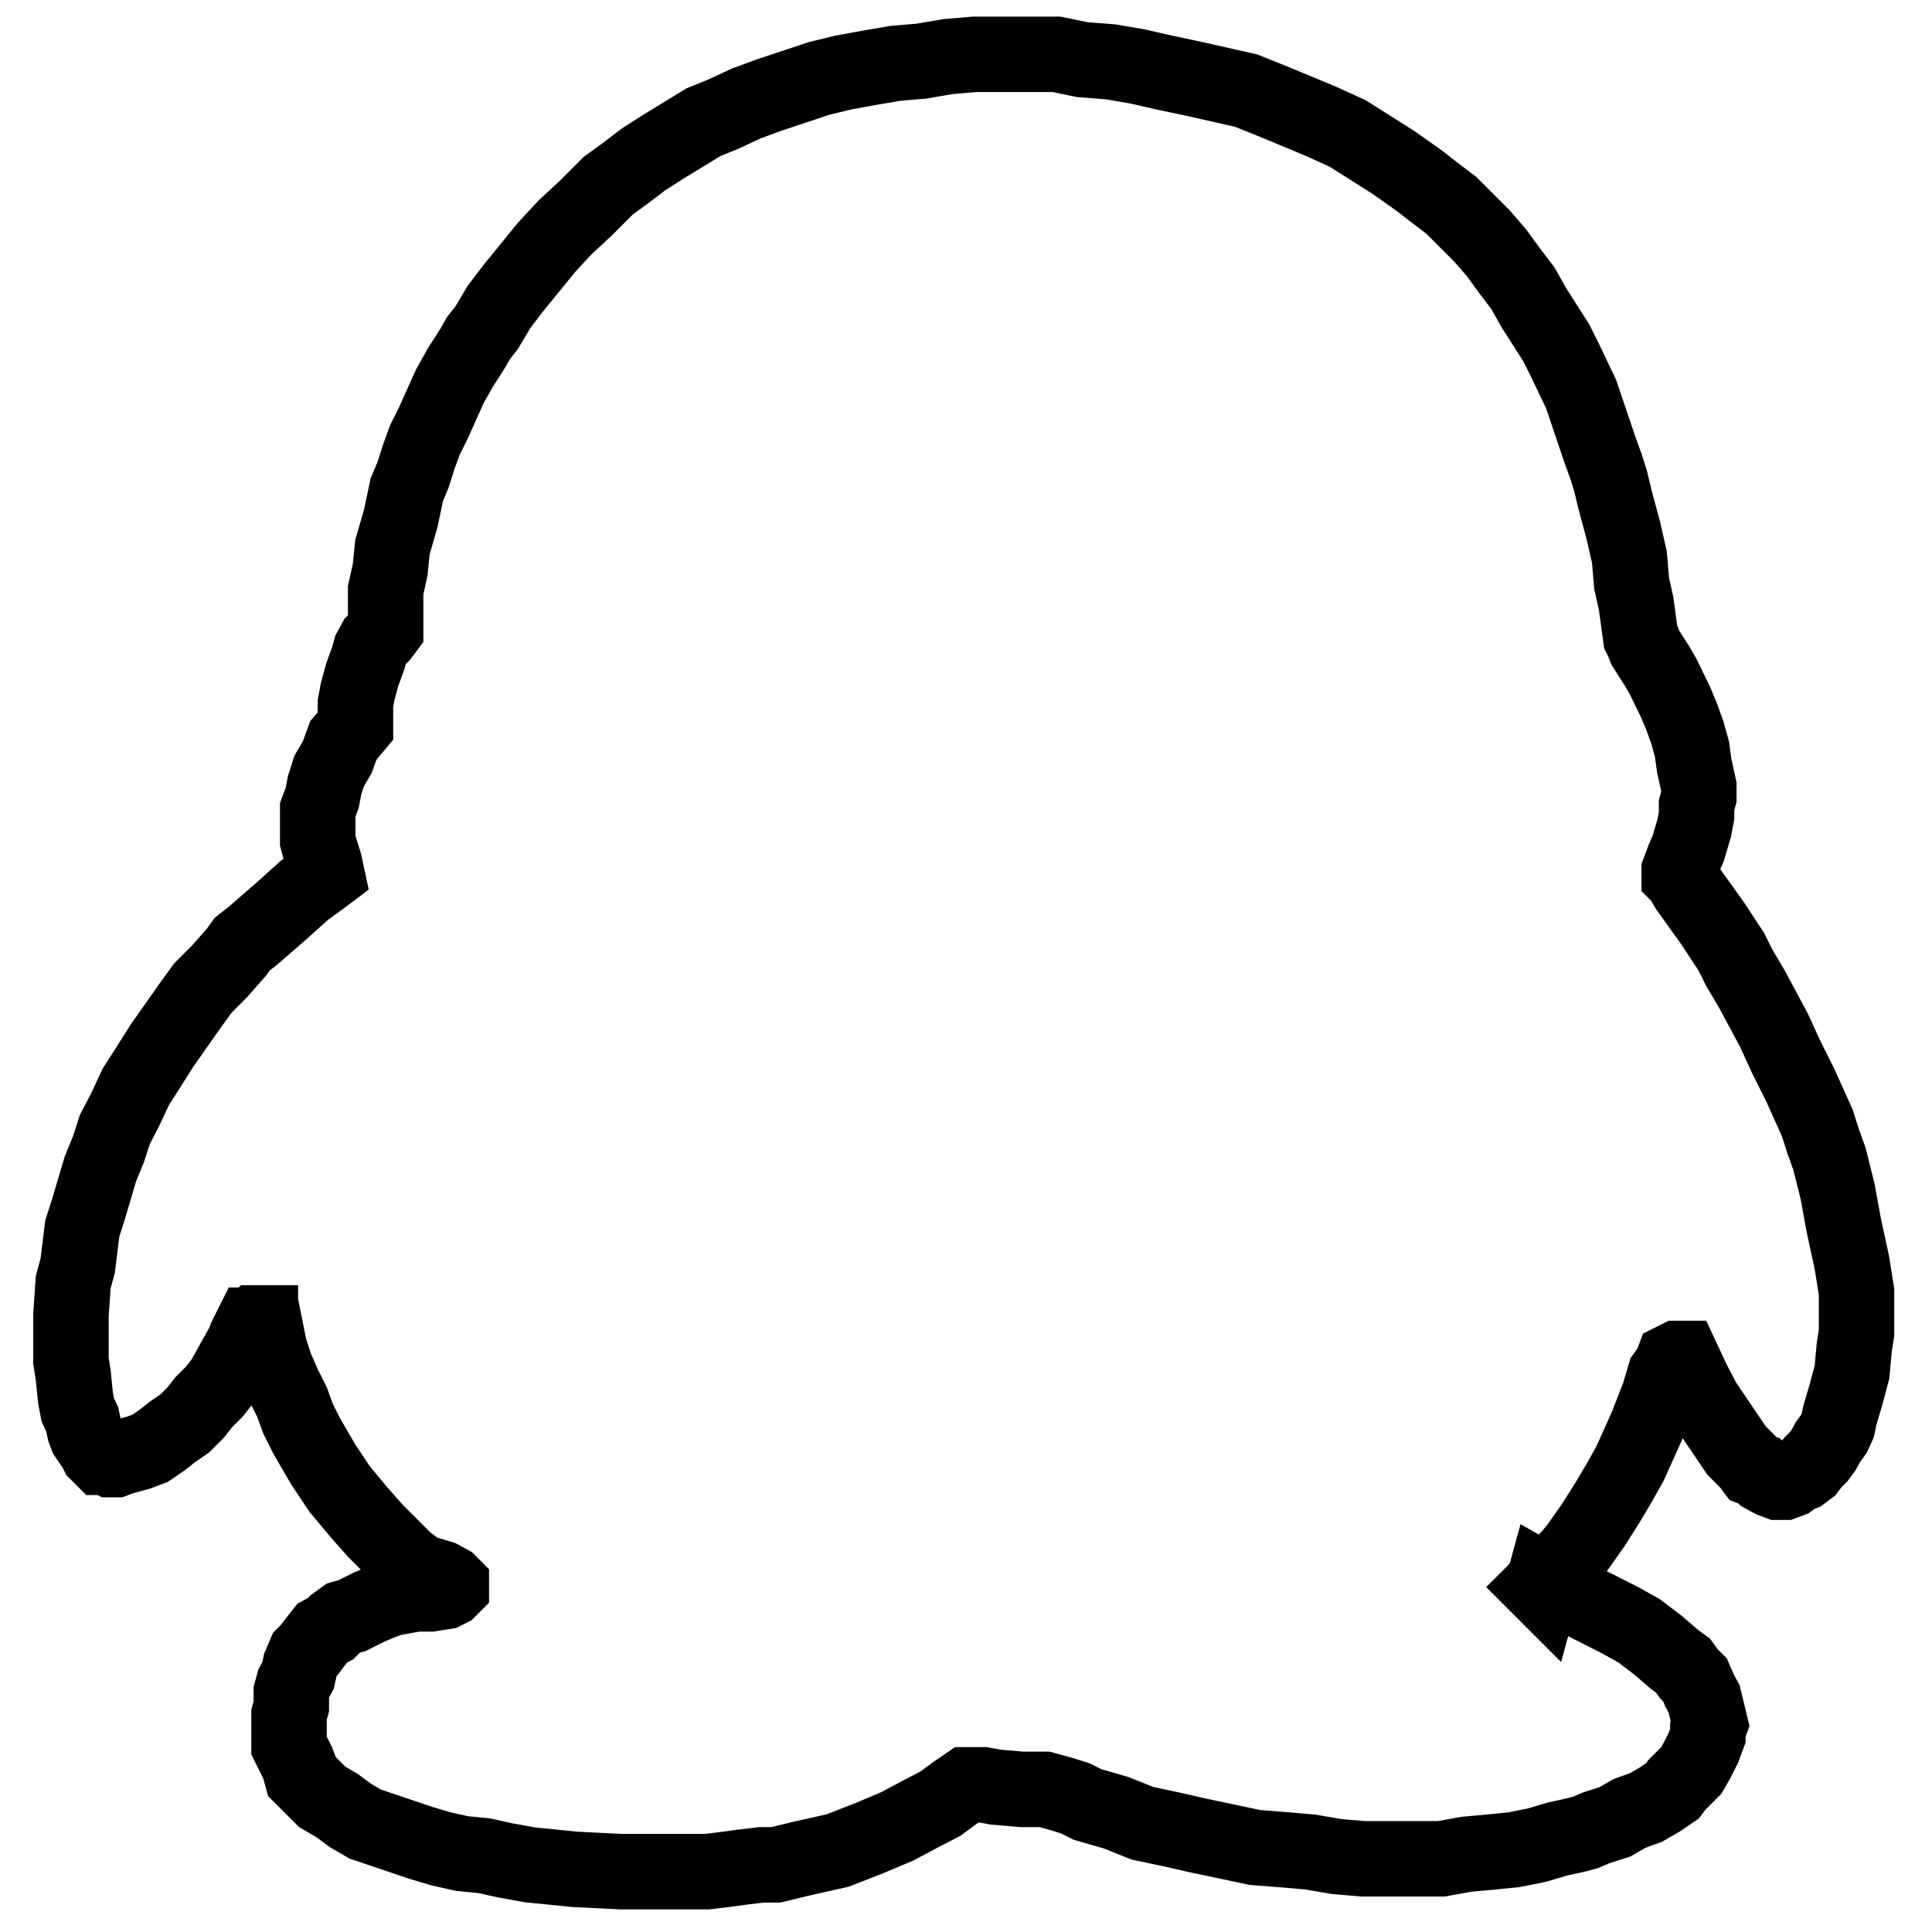 <?xml version="1.0" encoding="utf-8"?>
<!-- Svg Vector Icons : http://www.onlinewebfonts.com/icon -->
<!DOCTYPE svg PUBLIC "-//W3C//DTD SVG 1.1//EN" "http://www.w3.org/Graphics/SVG/1.1/DTD/svg11.dtd">
<svg version="1.1" xmlns="http://www.w3.org/2000/svg" xmlns:xlink="http://www.w3.org/1999/xlink" x="0px" y="0px" viewBox="0 0 256 256" enable-background="new 0 0 256 256" xml:space="preserve">
<g><g><path stroke-width="10" fill-opacity="0" stroke="#000000"  d="M245.4,167.4l0.6,3.8v5.4l-0.3,1.9l-0.3,3.3l-0.8,3l-0.8,2.7l-0.3,1.4L243,190l-0.8,1.1l-0.6,1.1l-0.6,0.8l-0.8,0.8l-0.6,0.8l-0.8,0.6l-0.8,0.3l-0.8,0.6l-0.8,0.3h-0.8l-0.8-0.3l-1.1-0.6l-0.6-0.6l-0.8-0.3l-0.6-0.8l-1.6-1.6l-4.4-6.5l-1.4-2.7l-1.4-3h-0.6l-0.6,0.3l-0.3,0.8l-0.8,1.1l-0.8,2.7l-1.6,4.1l-2.2,4.9l-1.4,2.5l-1.6,2.7l-1.9,3l-1.9,2.7l-1.1,1.4l-4.1,4.1l0.3,0.3l0.3-1.1l1.4,0.8l8.7,4.4l2.5,1.4l2.5,1.9l2.2,1.9l1.1,0.8l0.8,1.1l0.8,0.8l0.6,1.4l0.6,1.1l0.8,3.3l-0.3,0.8v0.8l-0.6,1.6l-0.8,1.6l-0.8,1.4l-1.9,1.9l-0.6,0.8l-1.6,1.1l-1.9,1.1l-2.2,0.8l-1.9,1.1l-2.5,0.8l-1.4,0.6l-1.1,0.3l-2.7,0.6l-2.7,0.8l-3,0.6l-3,0.3l-3.3,0.3l-3.3,0.6h-10.4l-3.5-0.3l-3.5-0.6l-3.5-0.3l-3.8-0.3l-7.6-1.6l-3.5-0.8l-3.8-0.8l-3.5-1.4l-3.8-1.1l-1.6-0.8l-1.9-0.6l-2.2-0.6h-3l-3.5-0.3l-1.6-0.3h-2.2l-1.6,1.1l-1.9,1.4l-2.7,1.4l-3,1.6l-3.8,1.6l-4.1,1.6l-4.9,1.1l-3.3,0.8h-1.9l-2.5,0.3l-2.2,0.3l-2.5,0.3H82.2l-6-0.3l-6-0.6l-3.3-0.6l-2.7-0.6l-3-0.3l-2.7-0.6l-2.7-0.8l-7.4-2.5l-1.9-1.1l-1.9-1.4l-1.9-1.1l-2.7-2.7l-0.3-1.1l-0.3-0.8l-1.1-2.2v-4.1l0.3-1.1v-1.9l0.3-1.1l0.6-1.1l0.3-1.4l0.6-1.4l0.6-0.6l0.6-0.8l1.1-1.4l1.1-0.6l0.6-0.6l1.1-0.8l1.1-0.3l2.2-1.1l1.4-0.6l1.6-0.6l3.3-0.6h1.9l1.9-0.3l0.6-0.3l0.3-0.3v-0.3l-0.3-0.3l-1.1-0.6l-2.7-0.8l-1.9-1.4l-4.1-4.1l-2.2-2.5l-2.5-3l-2.2-3.3l-2.2-3.8l-1.1-2.2l-0.8-2.2l-1.1-2.2l-1.1-2.5l-0.8-2.5l-0.6-3h-0.6v-0.3H34l-0.3,0.3h-0.3l-0.8,1.6l-0.3,0.8l-1.4,2.5l-0.6,1.1l-0.8,1.4l-1.1,1.4l-1.4,1.4l-1.1,1.4l-1.4,1.4l-1.6,1.1l-1.4,1.1l-1.6,1.1l-1.6,0.6l-2.2,0.6l-0.8,0.3h-0.6l-0.6-0.3h-0.6l-0.6-0.6l-0.3-0.6l-1.1-1.6l-0.3-0.8l-0.3-1.4l-0.6-1.3l-0.3-1.6l-0.3-3l-0.3-1.9v-6l0.3-4.4l0.6-2.2l0.6-4.9l0.8-2.5l1.6-5.4l1.1-2.7l0.8-2.5l1.4-2.7l1.4-3l1.6-2.5l1.9-3l3.8-5.4l1.6-2.2l2.2-2.2l2.2-2.5l0.8-1.1l1.4-1.1l3.8-3.3l3-2.7l2.2-1.6l0.8-0.6l-0.3-1.4l-0.6-1.9l-0.3-1.1v-4.1l0.6-1.6l0.3-1.6l0.6-1.9l1.1-1.9l0.8-2.2l1.6-1.9v-3l0.3-1.6l0.6-2.2l0.8-2.2l0.3-1.1l0.6-1.1l0.8-0.8l0.6-0.8v-5.2l0.6-2.7l0.3-3l1.1-3.8l0.8-3.8l0.8-1.9l0.8-2.5l0.8-2.2l1.1-2.2l2.2-4.9l1.4-2.5l1.6-2.5l0.8-1.4l1.1-1.4l1.6-2.7l1.9-2.5l4.4-5.4l2.5-2.7l2.7-2.5l3-3l2.2-1.6l2.5-1.9l2.5-1.6l5.4-3.3l2.7-1.1l3-1.4l3-1.1l6.6-2.2l3.3-0.8l3.3-0.6l3.5-0.6l3.5-0.3l3.5-0.6l3.5-0.3h10.9l3.4,0.7l3.8,0.3l3.5,0.6l3.5,0.8l3.8,0.8l7.1,1.6l3.5,1.4l6.5,2.7l3.5,1.6l6,3.8l2.7,1.9l1.1,0.8l1.4,1.1l2.5,1.9l4.1,4.1l1.9,2.2l1.6,2.2l1.9,2.5l1.4,2.5l1.4,2.2l1.6,2.5l1.1,2.2l2.2,4.6l2.5,7.4l0.8,2.2l0.6,1.9l0.6,2.5l1.1,4.1l0.8,3.5l0.3,3.5l0.6,2.7l0.6,4.4l0.3,0.6l0.3,0.8l1.6,2.5l0.8,1.4l1.6,3.3l0.8,1.9l0.8,2.2l0.6,2.2l0.3,2.2l0.6,2.7v1.4l-0.3,1.1v1.4l-0.3,1.6l-0.8,2.7l-0.6,1.4l-0.6,1.6v0.6l0.3,0.3l0.8,1.4l3.3,4.6l2.5,3.8l1.1,2.2l1.6,2.7l1.4,2.6l1.6,3l1.6,3.5l1.9,3.8l2.2,4.9l0.8,2.5l0.8,2.2l1.1,4.4l0.8,4.4L245.4,167.4z"/></g></g>
</svg>